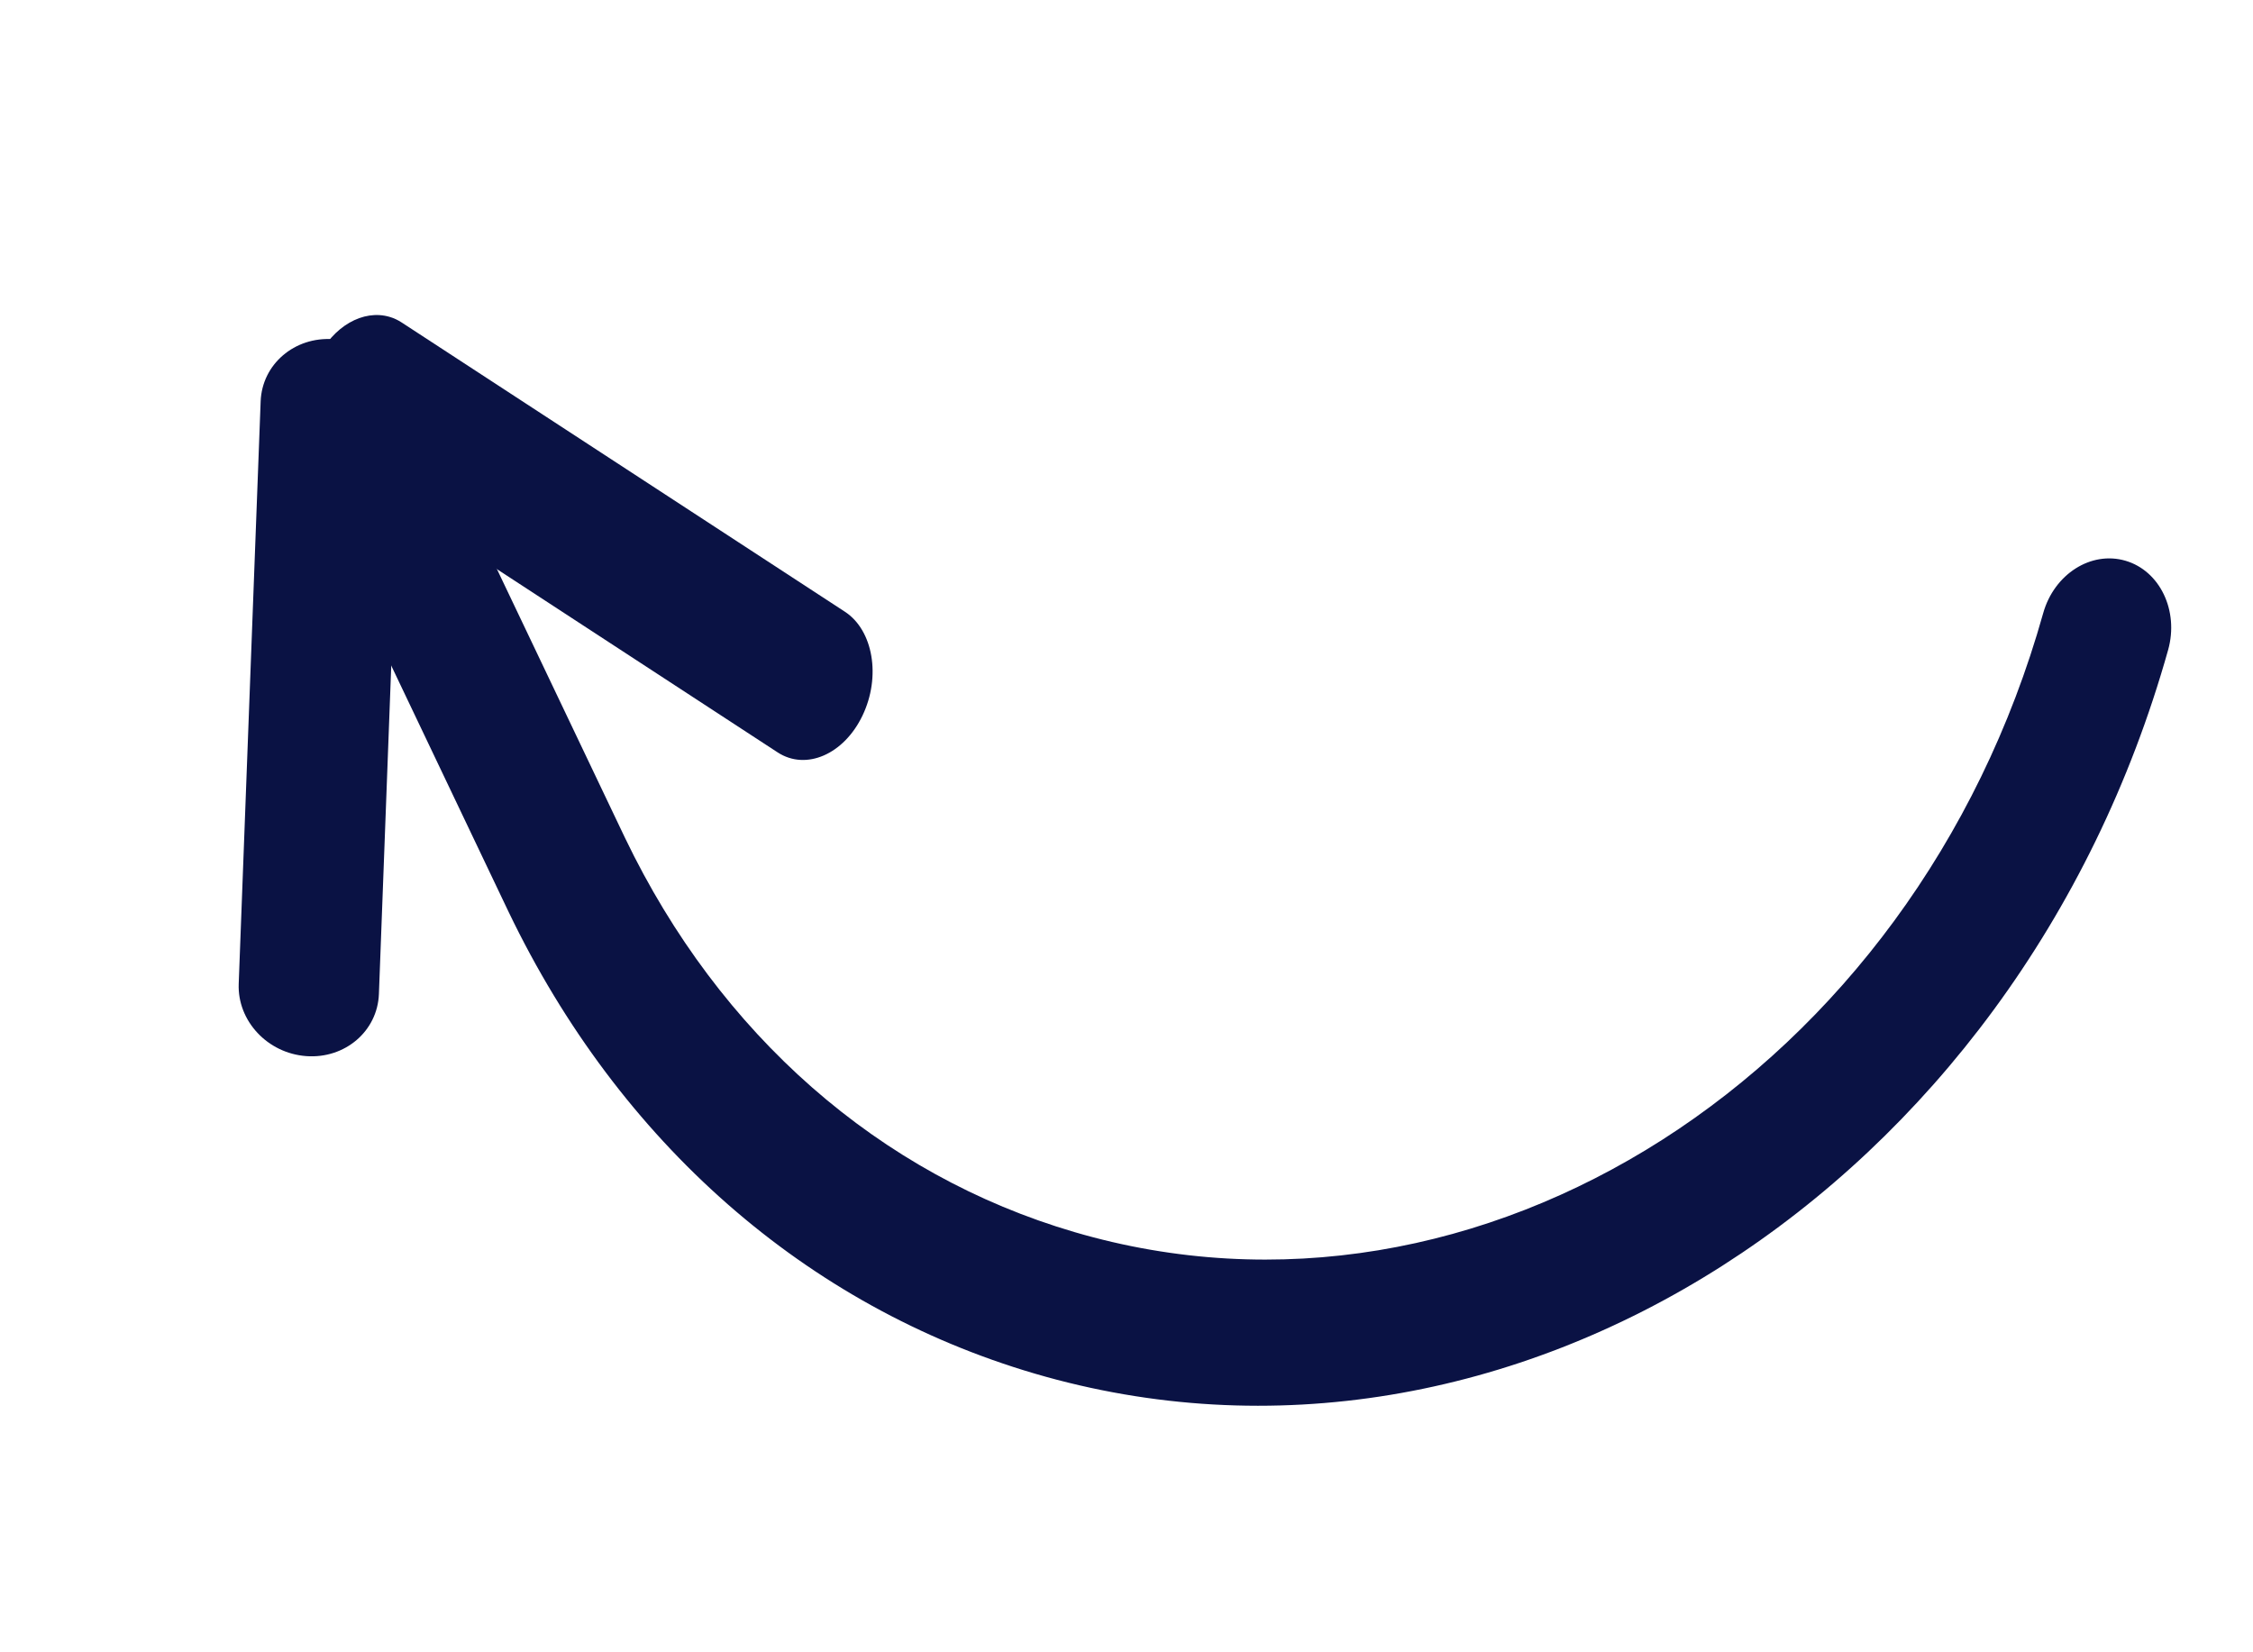 <?xml version="1.0" encoding="UTF-8"?>
<svg width="30px" height="22px" viewBox="0 0 30 22" version="1.1" xmlns="http://www.w3.org/2000/svg" xmlns:xlink="http://www.w3.org/1999/xlink">
    <title>Group</title>
    <g id="Page-1" stroke="none" stroke-width="1" fill="none" fill-rule="evenodd">
        <g id="Group" transform="translate(14.892, 11.095) scale(-1, 1) rotate(-103) translate(-14.892, -11.095)translate(6.392, -2.405)" fill="#0A1244" fill-rule="nonzero">
            <path d="M13.948,23.306 L7.214,21.231 C6.785,21.098 6.513,20.533 6.609,19.967 C6.704,19.402 7.129,19.052 7.559,19.184 L14.293,21.26 C14.723,21.392 14.994,21.958 14.899,22.523 C14.817,23.009 14.49,23.336 14.127,23.334 C14.068,23.334 14.008,23.325 13.948,23.306 Z" id="Path" transform="translate(10.754, 21.245) scale(-1, 1) rotate(93) translate(-10.754, -21.245)"></path>
            <path d="M8.8,28.927 C8.37,28.924 7.981,28.642 7.88,28.229 L6.022,20.692 C5.904,20.212 6.218,19.737 6.724,19.631 C7.23,19.525 7.736,19.828 7.854,20.308 L9.711,27.844 C9.829,28.324 9.515,28.799 9.01,28.906 C8.939,28.921 8.869,28.927 8.8,28.927 Z" id="Path" transform="translate(7.867, 24.268) scale(-1, 1) rotate(93) translate(-7.867, -24.268)"></path>
            <path d="M-3.127,20.407 C-3.606,20.404 -3.996,19.963 -4,19.423 C-4.041,11.981 1.276,5.959 7.852,6 C11.021,6.02 14.014,7.432 16.278,9.976 L20.673,14.947 C21.013,15.332 21.016,15.951 20.679,16.33 C20.342,16.71 19.794,16.705 19.454,16.321 L15.061,11.352 C13.128,9.18 10.571,7.973 7.863,7.957 C2.242,7.921 -2.302,13.07 -2.266,19.434 C-2.263,19.974 -2.649,20.41 -3.127,20.407 L-3.127,20.407 Z" id="Path" transform="translate(8.465, 13.203) scale(-1, 1) rotate(93) translate(-8.465, -13.203)"></path>
        </g>
    </g>
</svg>